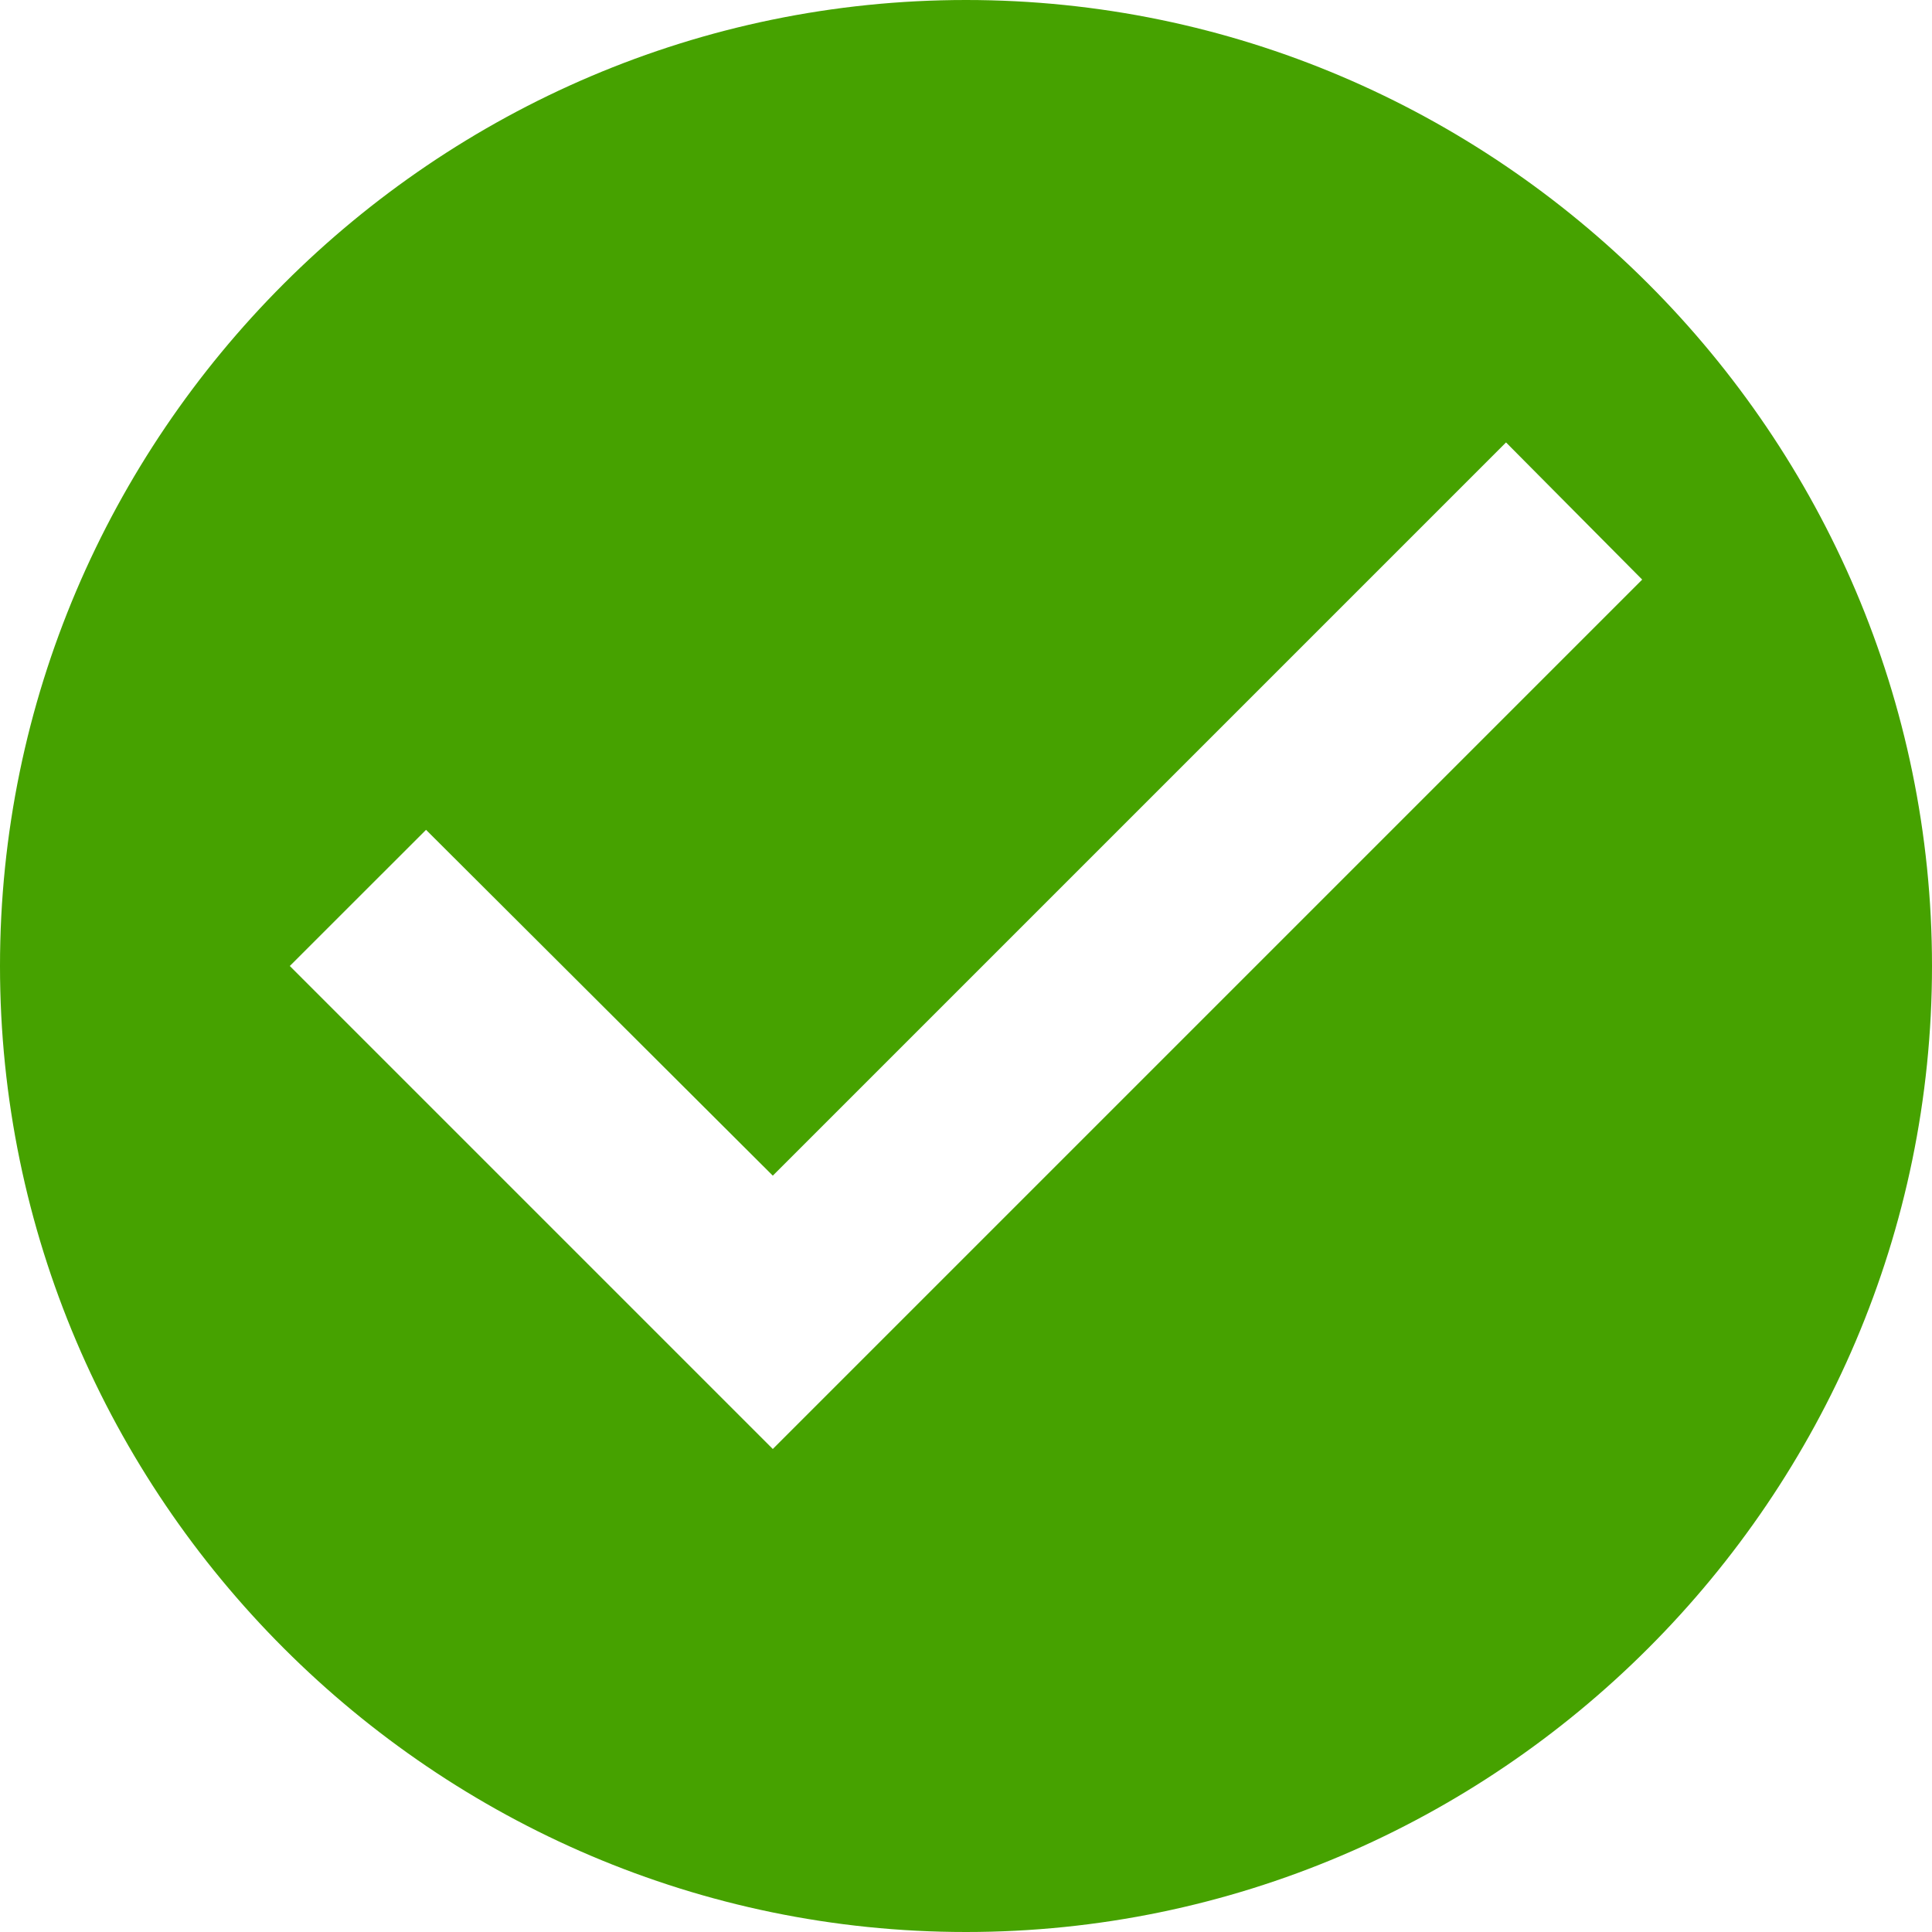 <?xml version="1.0" encoding="UTF-8"?>
<svg xmlns="http://www.w3.org/2000/svg" width="25" height="25" viewBox="0 0 25 25" fill="none">
  <path d="M12.5 0C5.625 0 0 5.625 0 12.5C0 19.375 5.625 25 12.5 25C19.375 25 25 19.375 25 12.5C25 5.625 19.375 0 12.5 0ZM10 18.75L3.75 12.5L5.513 10.738L10 15.213L19.488 5.725L21.25 7.5L10 18.75Z" fill="#46A200"></path>
</svg>
